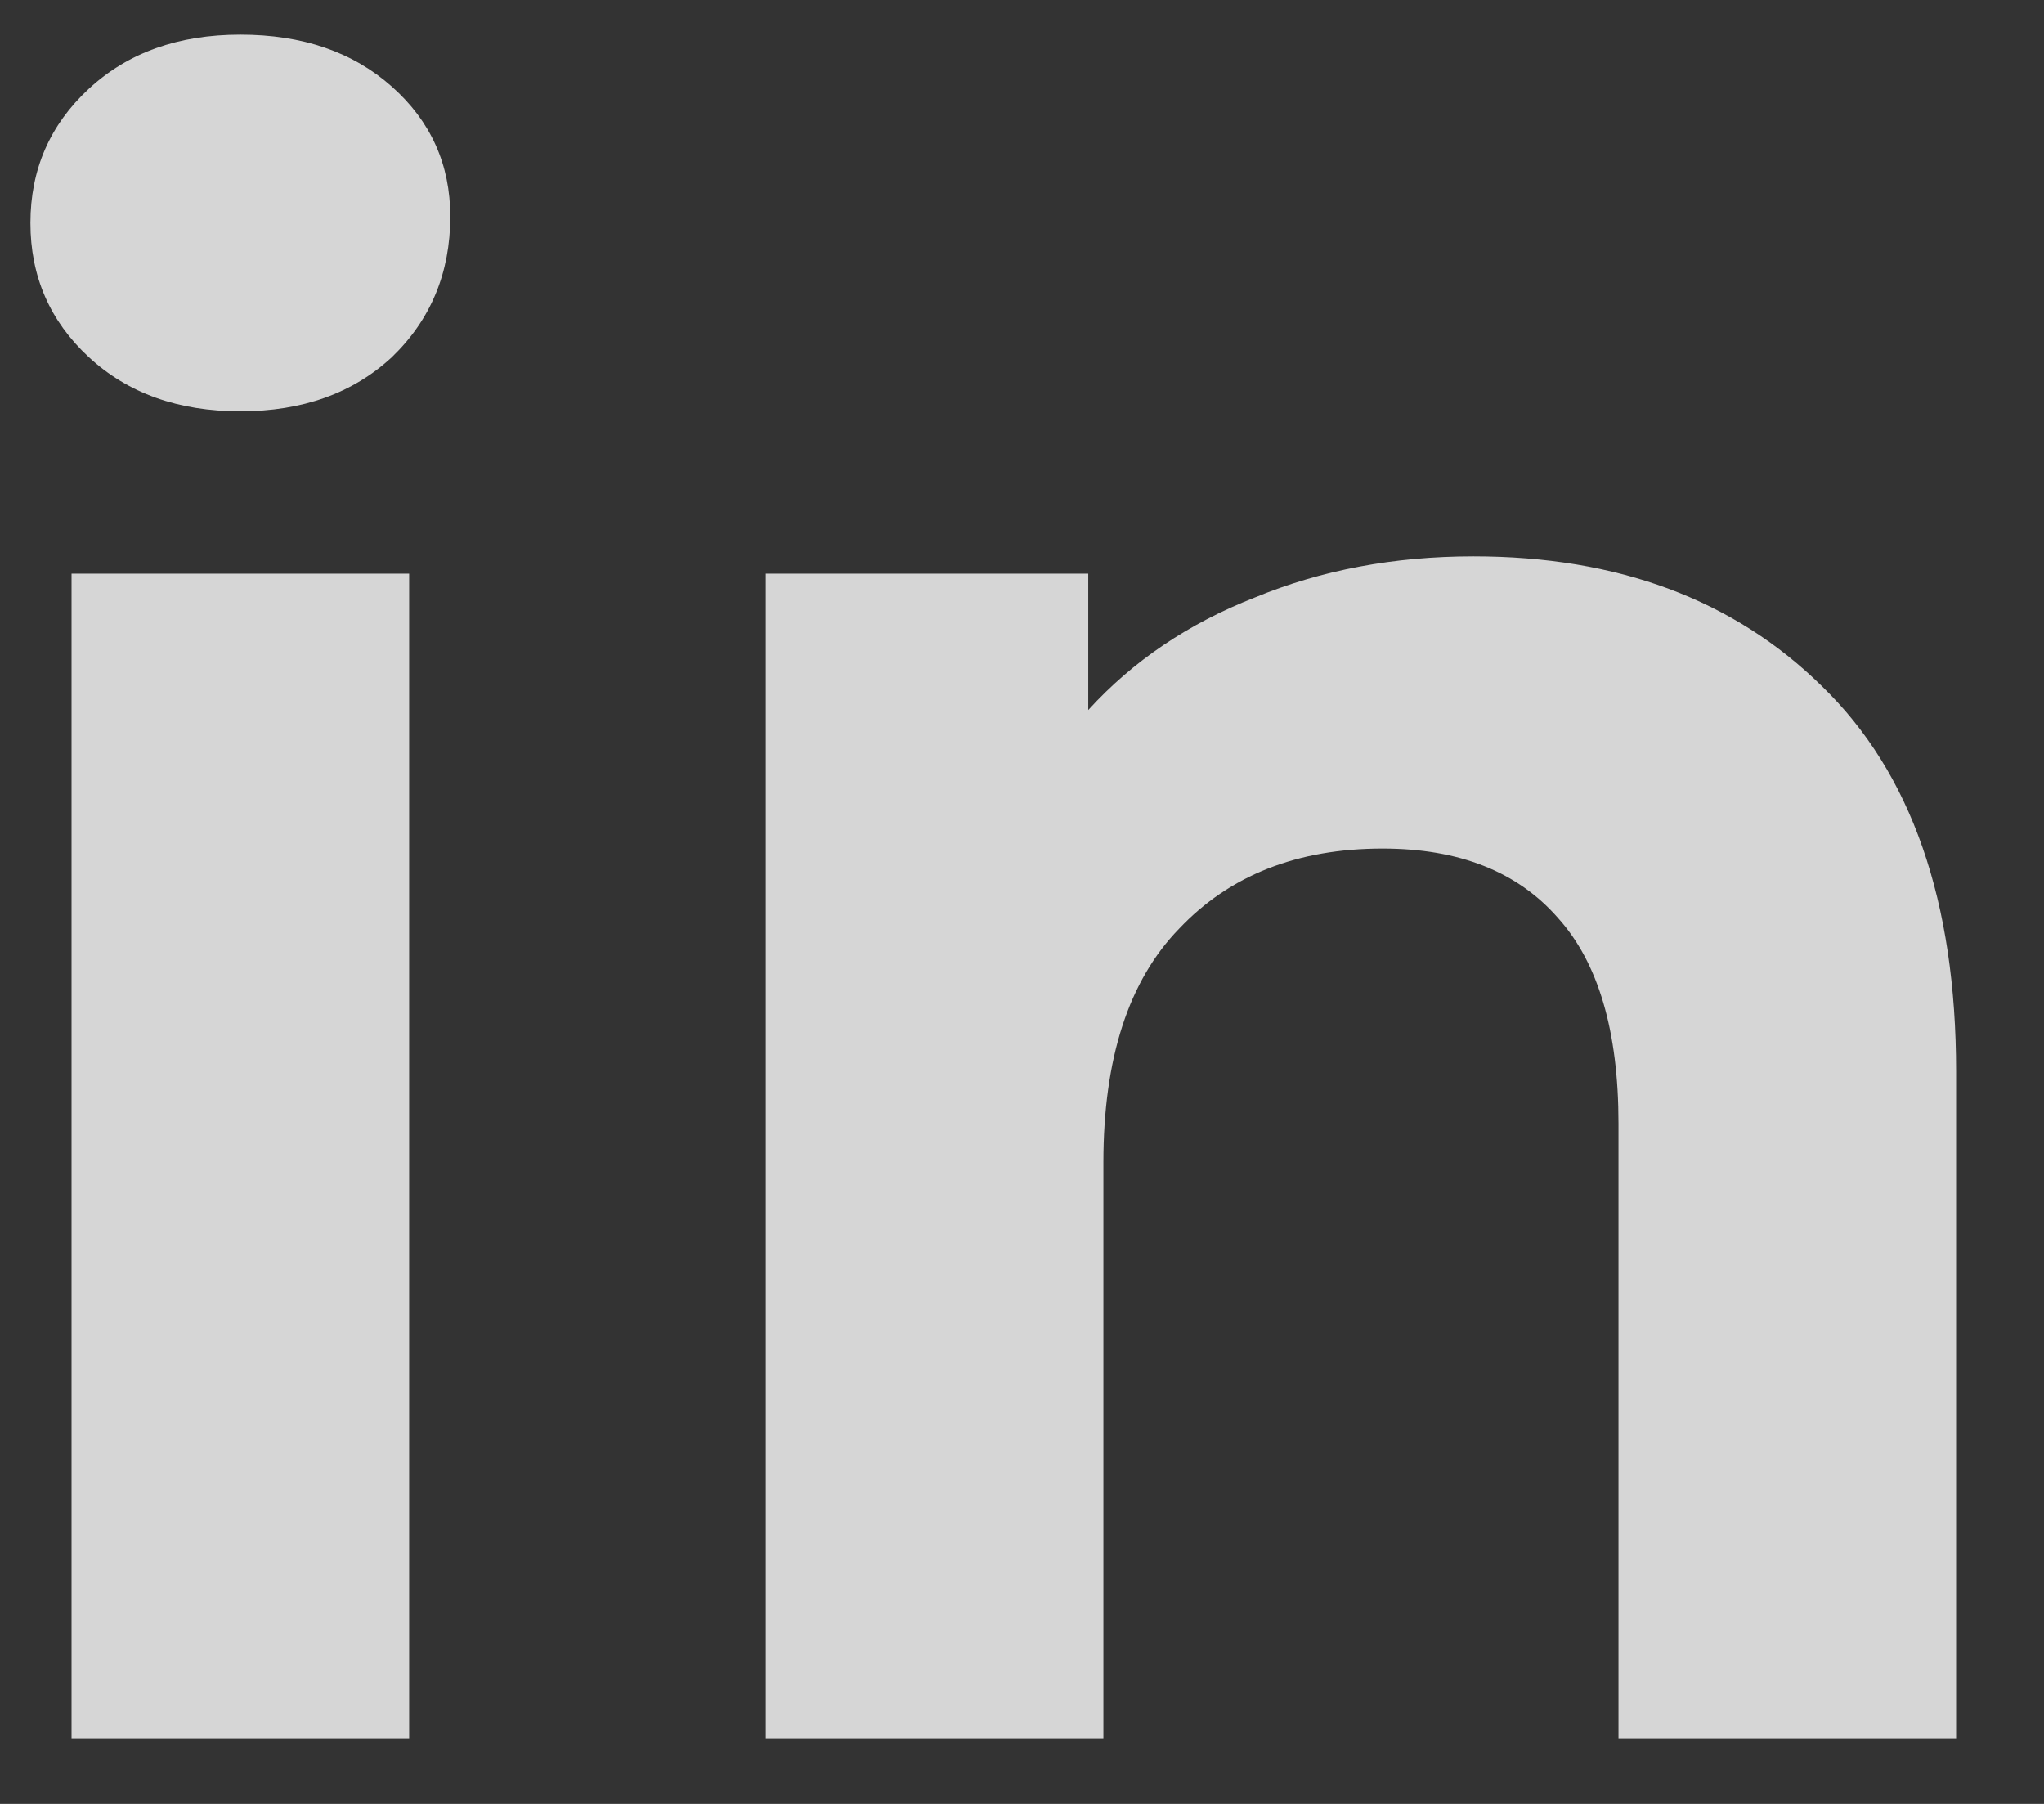 <svg width="17" height="15" viewBox="0 0 17 15" fill="none" xmlns="http://www.w3.org/2000/svg">
<rect x="0" y="0" width="17" height="15" fill="#333333" stroke="none"/>
<path d="M0.595 4.77H3.403V14.454H0.595V4.77ZM1.999 3.42C1.483 3.42 1.063 3.27 0.739 2.97C0.415 2.67 0.253 2.298 0.253 1.854C0.253 1.41 0.415 1.038 0.739 0.738C1.063 0.438 1.483 0.288 1.999 0.288C2.515 0.288 2.935 0.432 3.259 0.72C3.583 1.008 3.745 1.368 3.745 1.8C3.745 2.268 3.583 2.658 3.259 2.97C2.935 3.27 2.515 3.42 1.999 3.42ZM12.255 4.626C13.455 4.626 14.421 4.986 15.153 5.706C15.897 6.426 16.269 7.494 16.269 8.91V14.454H13.461V9.342C13.461 8.574 13.293 8.004 12.957 7.632C12.621 7.248 12.135 7.056 11.499 7.056C10.791 7.056 10.227 7.278 9.807 7.722C9.387 8.154 9.177 8.802 9.177 9.666V14.454H6.369V4.77H9.051V5.904C9.423 5.496 9.885 5.184 10.437 4.968C10.989 4.74 11.595 4.626 12.255 4.626Z" fill="white" fill-opacity="0.8"/>
</svg>
